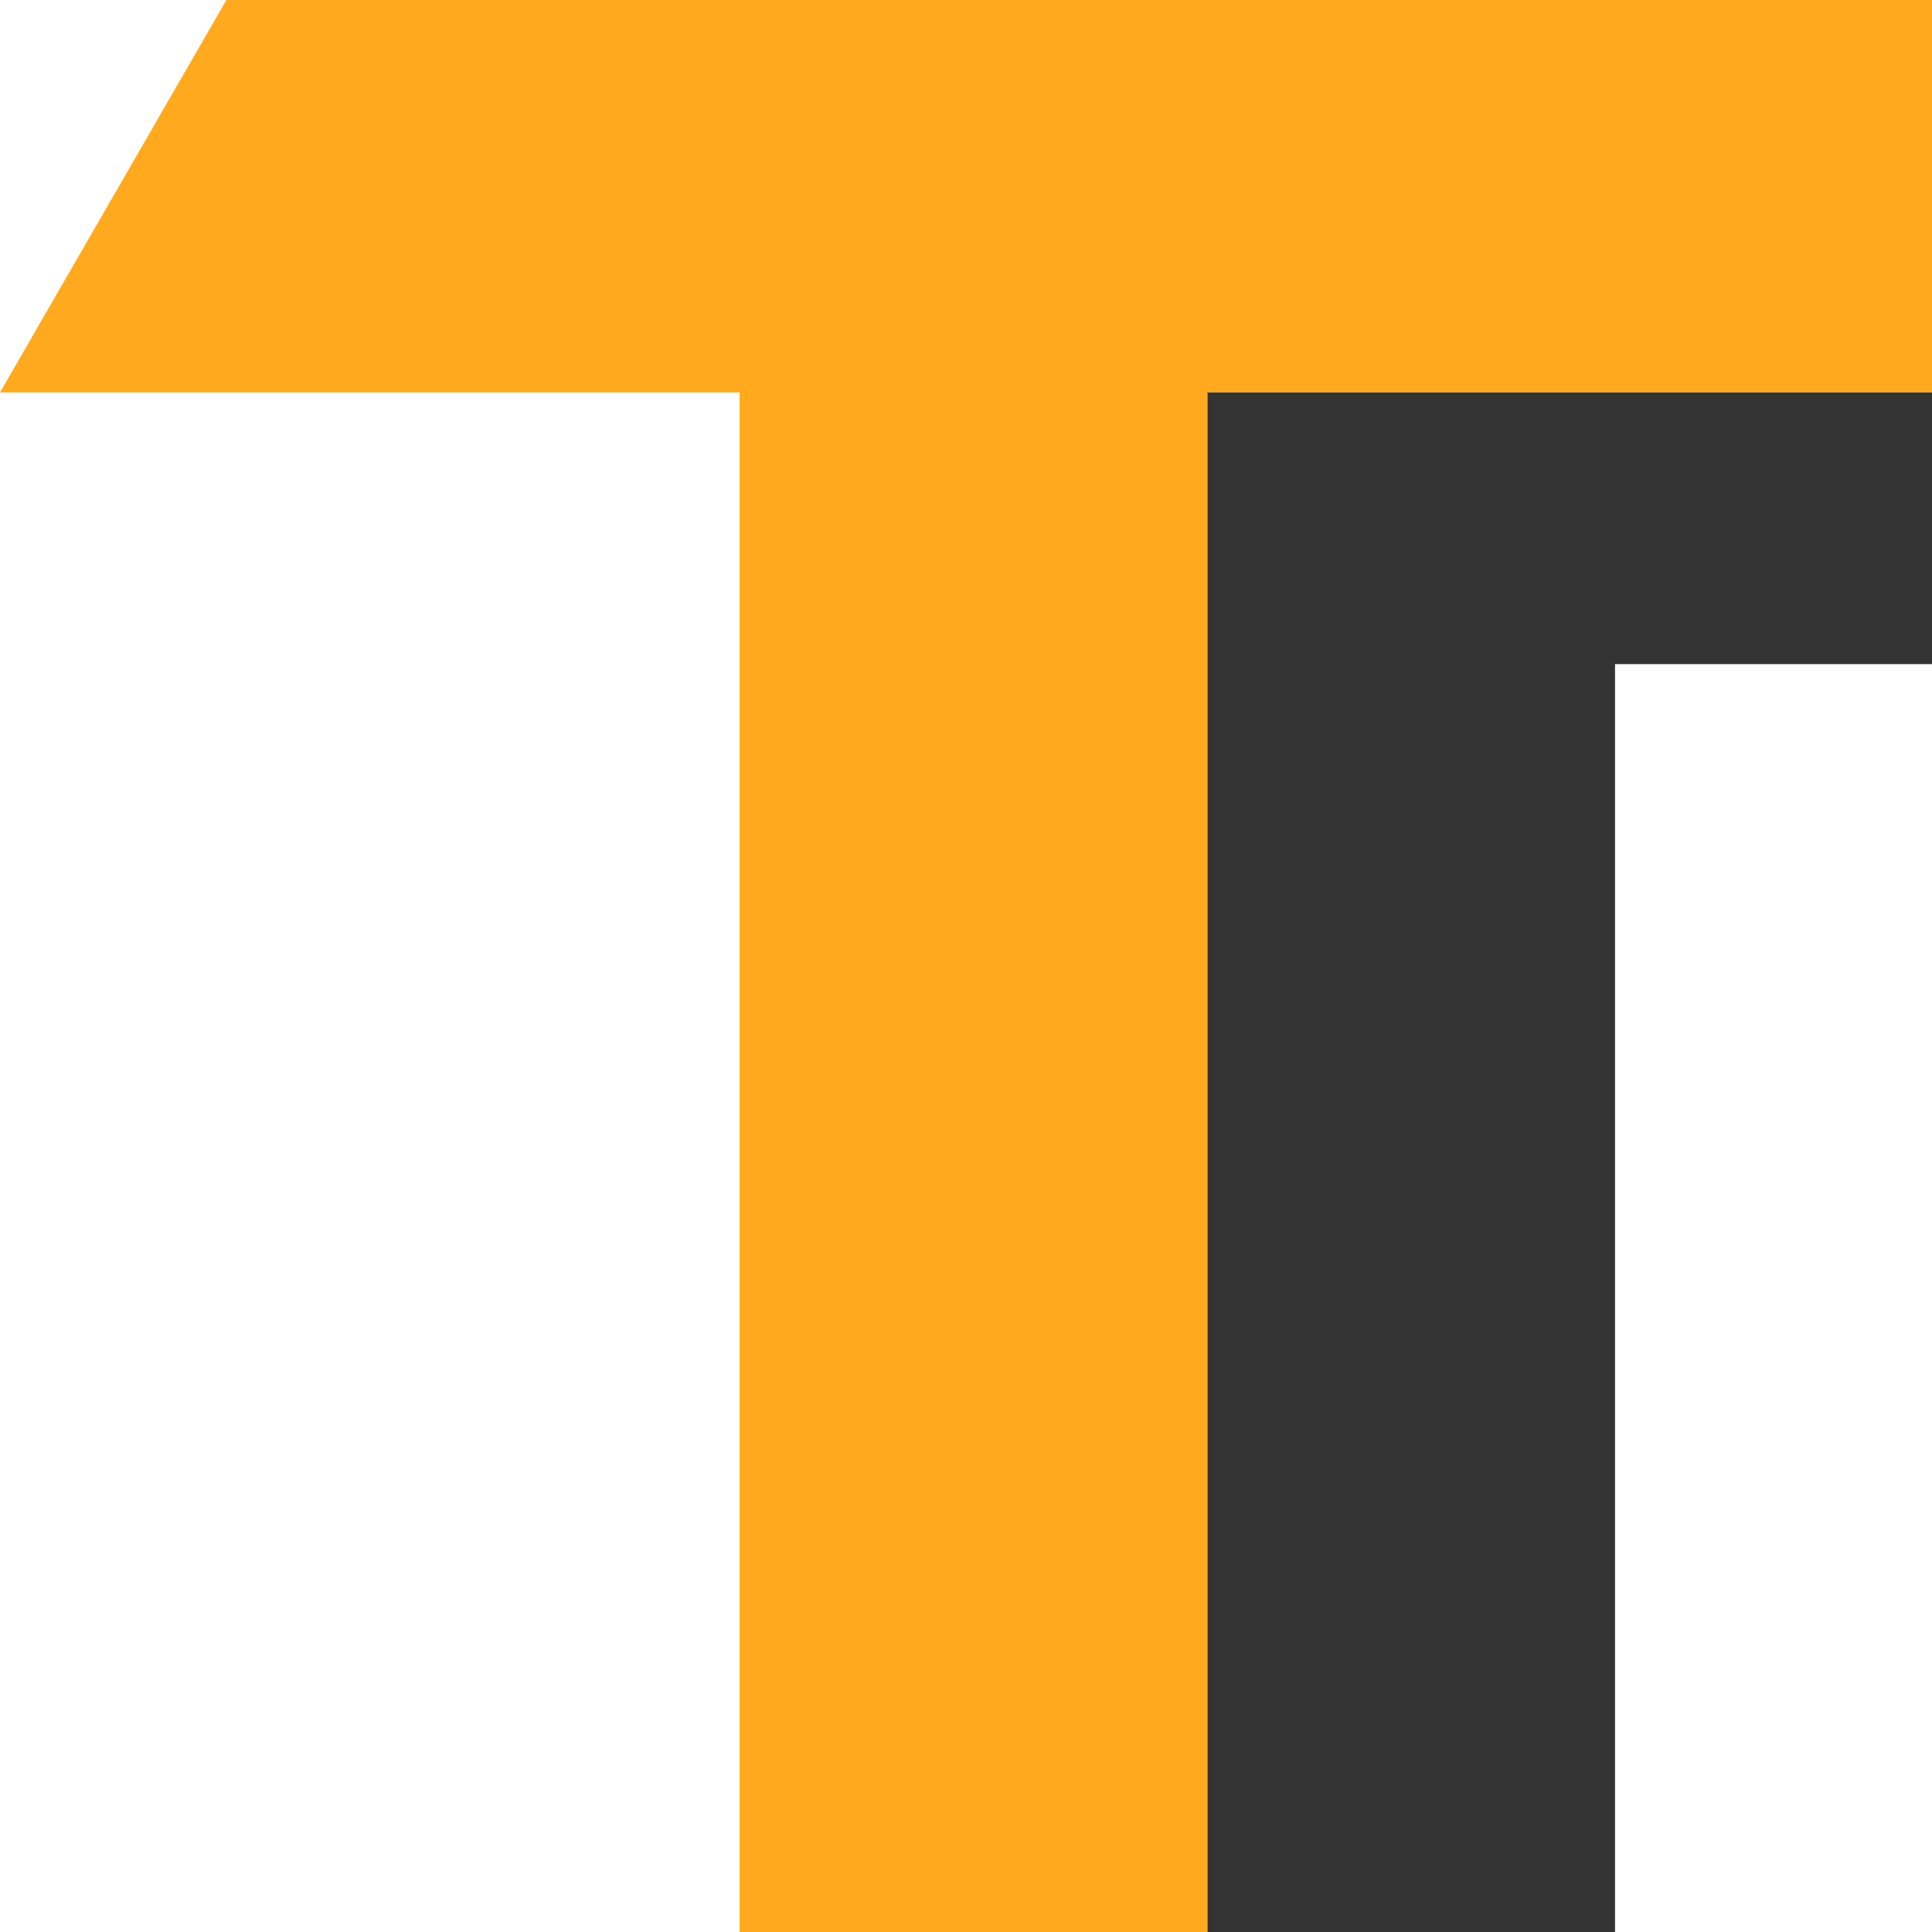 <?xml version="1.0" standalone="no"?>
<!-- Generator: Adobe Fireworks 10, Export SVG Extension by Aaron Beall (http://fireworks.abeall.com) . Version: 0.6.1  -->
<!DOCTYPE svg PUBLIC "-//W3C//DTD SVG 1.1//EN" "http://www.w3.org/Graphics/SVG/1.1/DTD/svg11.dtd">
<svg id="favicon.fw-%u0421%u0442%u0440%u0430%u043D%u0438%u0446%u0430%201" viewBox="0 0 128 128" style="background-color:#ffffff00" version="1.1"
	xmlns="http://www.w3.org/2000/svg" xmlns:xlink="http://www.w3.org/1999/xlink" xml:space="preserve"
	x="0px" y="0px" width="128px" height="128px"
>
	<path id="path12" d="M 128 0 L 128 26 L 80 26 L 80 128 L 49 128 L 49 26 L 0 26 L 15 0 L 128 0 L 128 0 L 128 0 Z" fill="#ffaa1e"/>
	<path id="path14" d="M 128 44 L 107 44 L 107 128 L 80 128 L 80 26 L 128 26 L 128 44 Z" fill="#333333"/>
</svg>